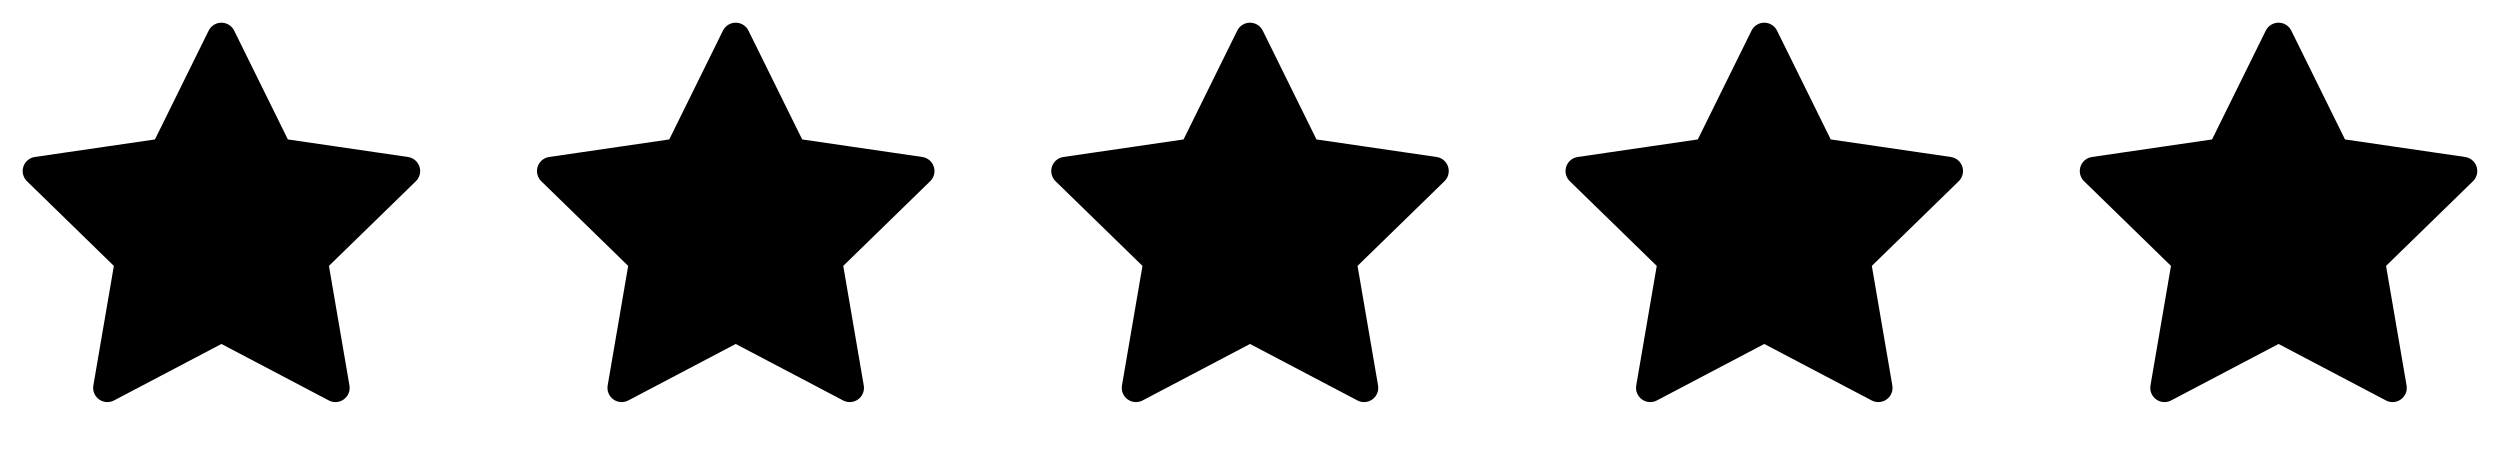 <svg width="131" height="24" viewBox="0 0 131 24" fill="none" xmlns="http://www.w3.org/2000/svg">
<path d="M11.602 1.934L14.589 7.987L21.271 8.963L16.436 13.672L17.577 20.324L11.602 17.182L5.626 20.324L6.767 13.672L1.933 8.963L8.614 7.987L11.602 1.934Z" fill="black" stroke="black" stroke-width="1.49" stroke-linecap="round" stroke-linejoin="round"/>
<path d="M38.551 1.934L41.539 7.987L48.221 8.963L43.386 13.672L44.527 20.324L38.551 17.182L32.576 20.324L33.717 13.672L28.883 8.963L35.564 7.987L38.551 1.934Z" fill="black" stroke="black" stroke-width="1.49" stroke-linecap="round" stroke-linejoin="round"/>
<path d="M65.5 1.934L68.488 7.987L75.169 8.963L70.335 13.672L71.476 20.324L65.5 17.182L59.525 20.324L60.666 13.672L55.831 8.963L62.513 7.987L65.5 1.934Z" fill="black" stroke="black" stroke-width="1.49" stroke-linecap="round" stroke-linejoin="round"/>
<path d="M92.448 1.934L95.436 7.987L102.117 8.963L97.283 13.672L98.424 20.324L92.448 17.182L86.473 20.324L87.614 13.672L82.779 8.963L89.46 7.987L92.448 1.934Z" fill="black" stroke="black" stroke-width="1.49" stroke-linecap="round" stroke-linejoin="round"/>
<path d="M119.395 1.934L122.383 7.987L129.064 8.963L124.229 13.672L125.37 20.324L119.395 17.182L113.419 20.324L114.56 13.672L109.726 8.963L116.407 7.987L119.395 1.934Z" fill="black" stroke="black" stroke-width="1.49" stroke-linecap="round" stroke-linejoin="round"/>
</svg>
